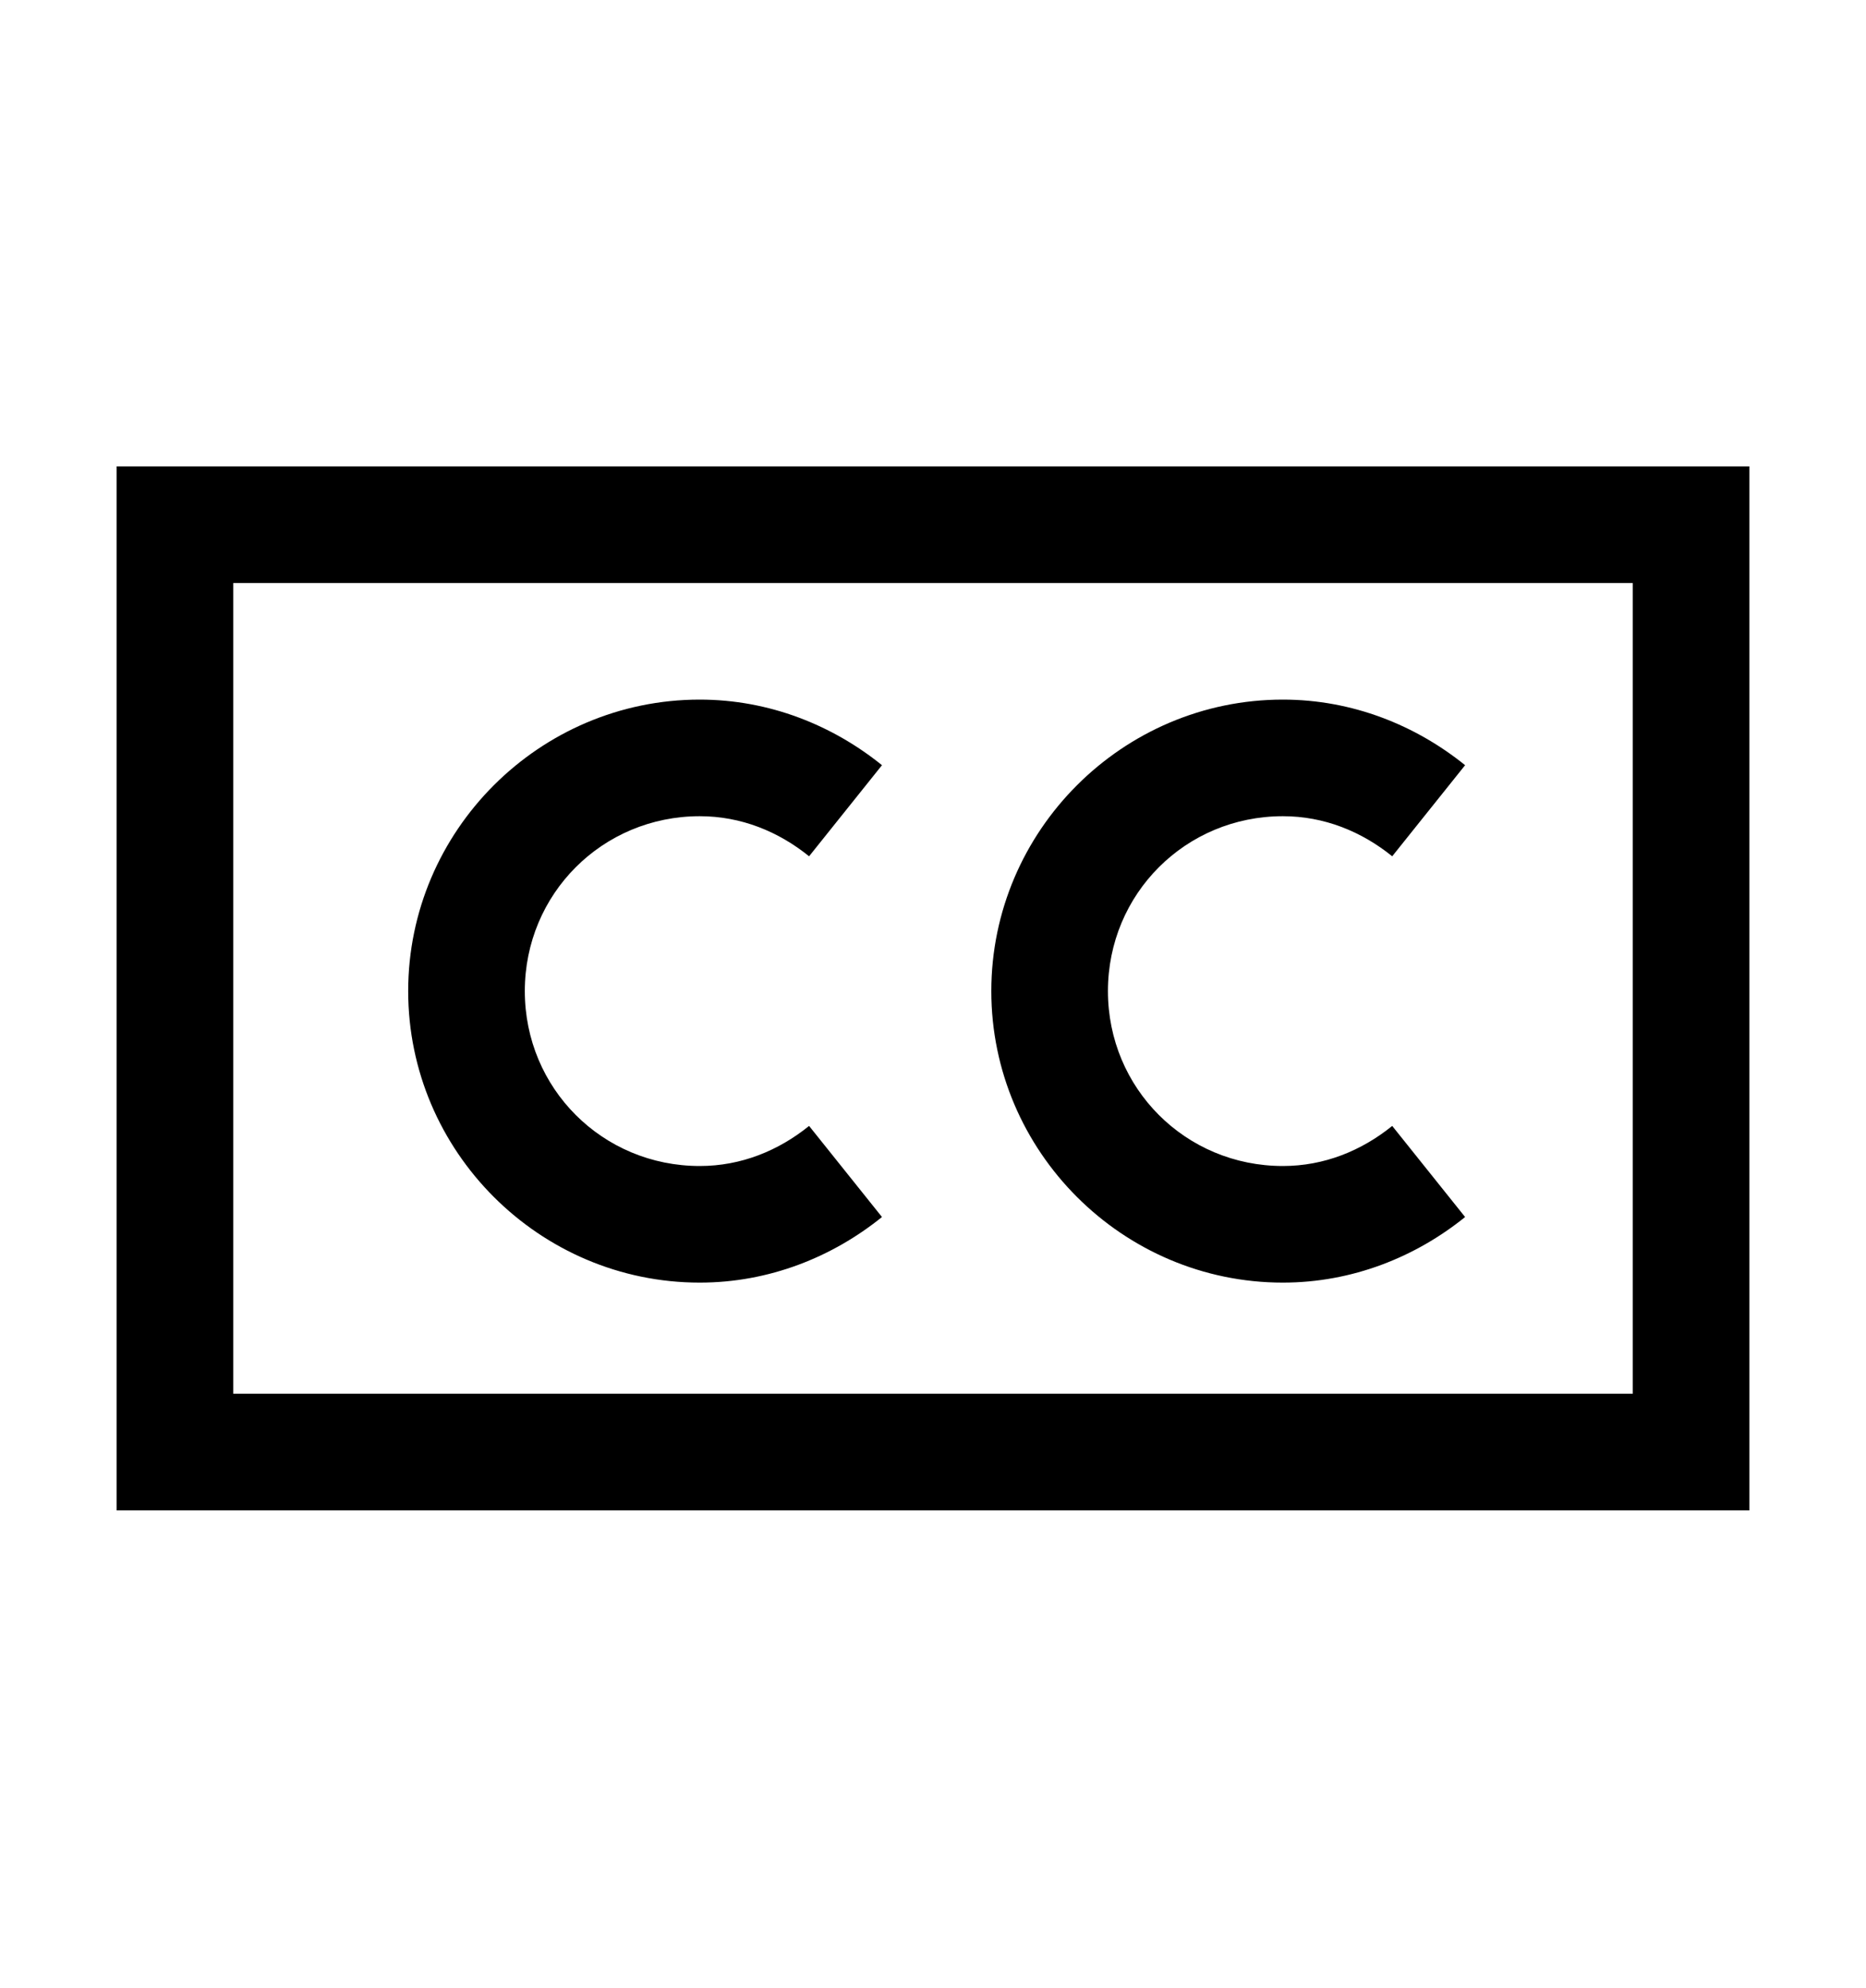 <svg version="1.1" xmlns="http://www.w3.org/2000/svg" xmlns:xlink="http://www.w3.org/1999/xlink" id="cc" viewBox="0 0 512 545.5"><path d="M32 128h448v286.5H32V128zm32 32v222.5h384V160H64zm128 32c19.097 0 36.447 7.052 50 18l-20 25c-8.432-6.811-18.665-11-30-11-26.695 0-48 21.305-48 48s21.305 48 48 48c11.335 0 21.568-4.189 30-11l20 25c-13.553 10.948-30.903 18-50 18-43.992 0-80-36.008-80-80s36.008-80 80-80zm160 0c19.097 0 36.447 7.052 50 18l-20 25c-8.432-6.811-18.665-11-30-11-26.695 0-48 21.305-48 48s21.305 48 48 48c11.335 0 21.568-4.189 30-11l20 25c-13.553 10.948-30.903 18-50 18-43.992 0-80-36.008-80-80s36.008-80 80-80z"/></svg>